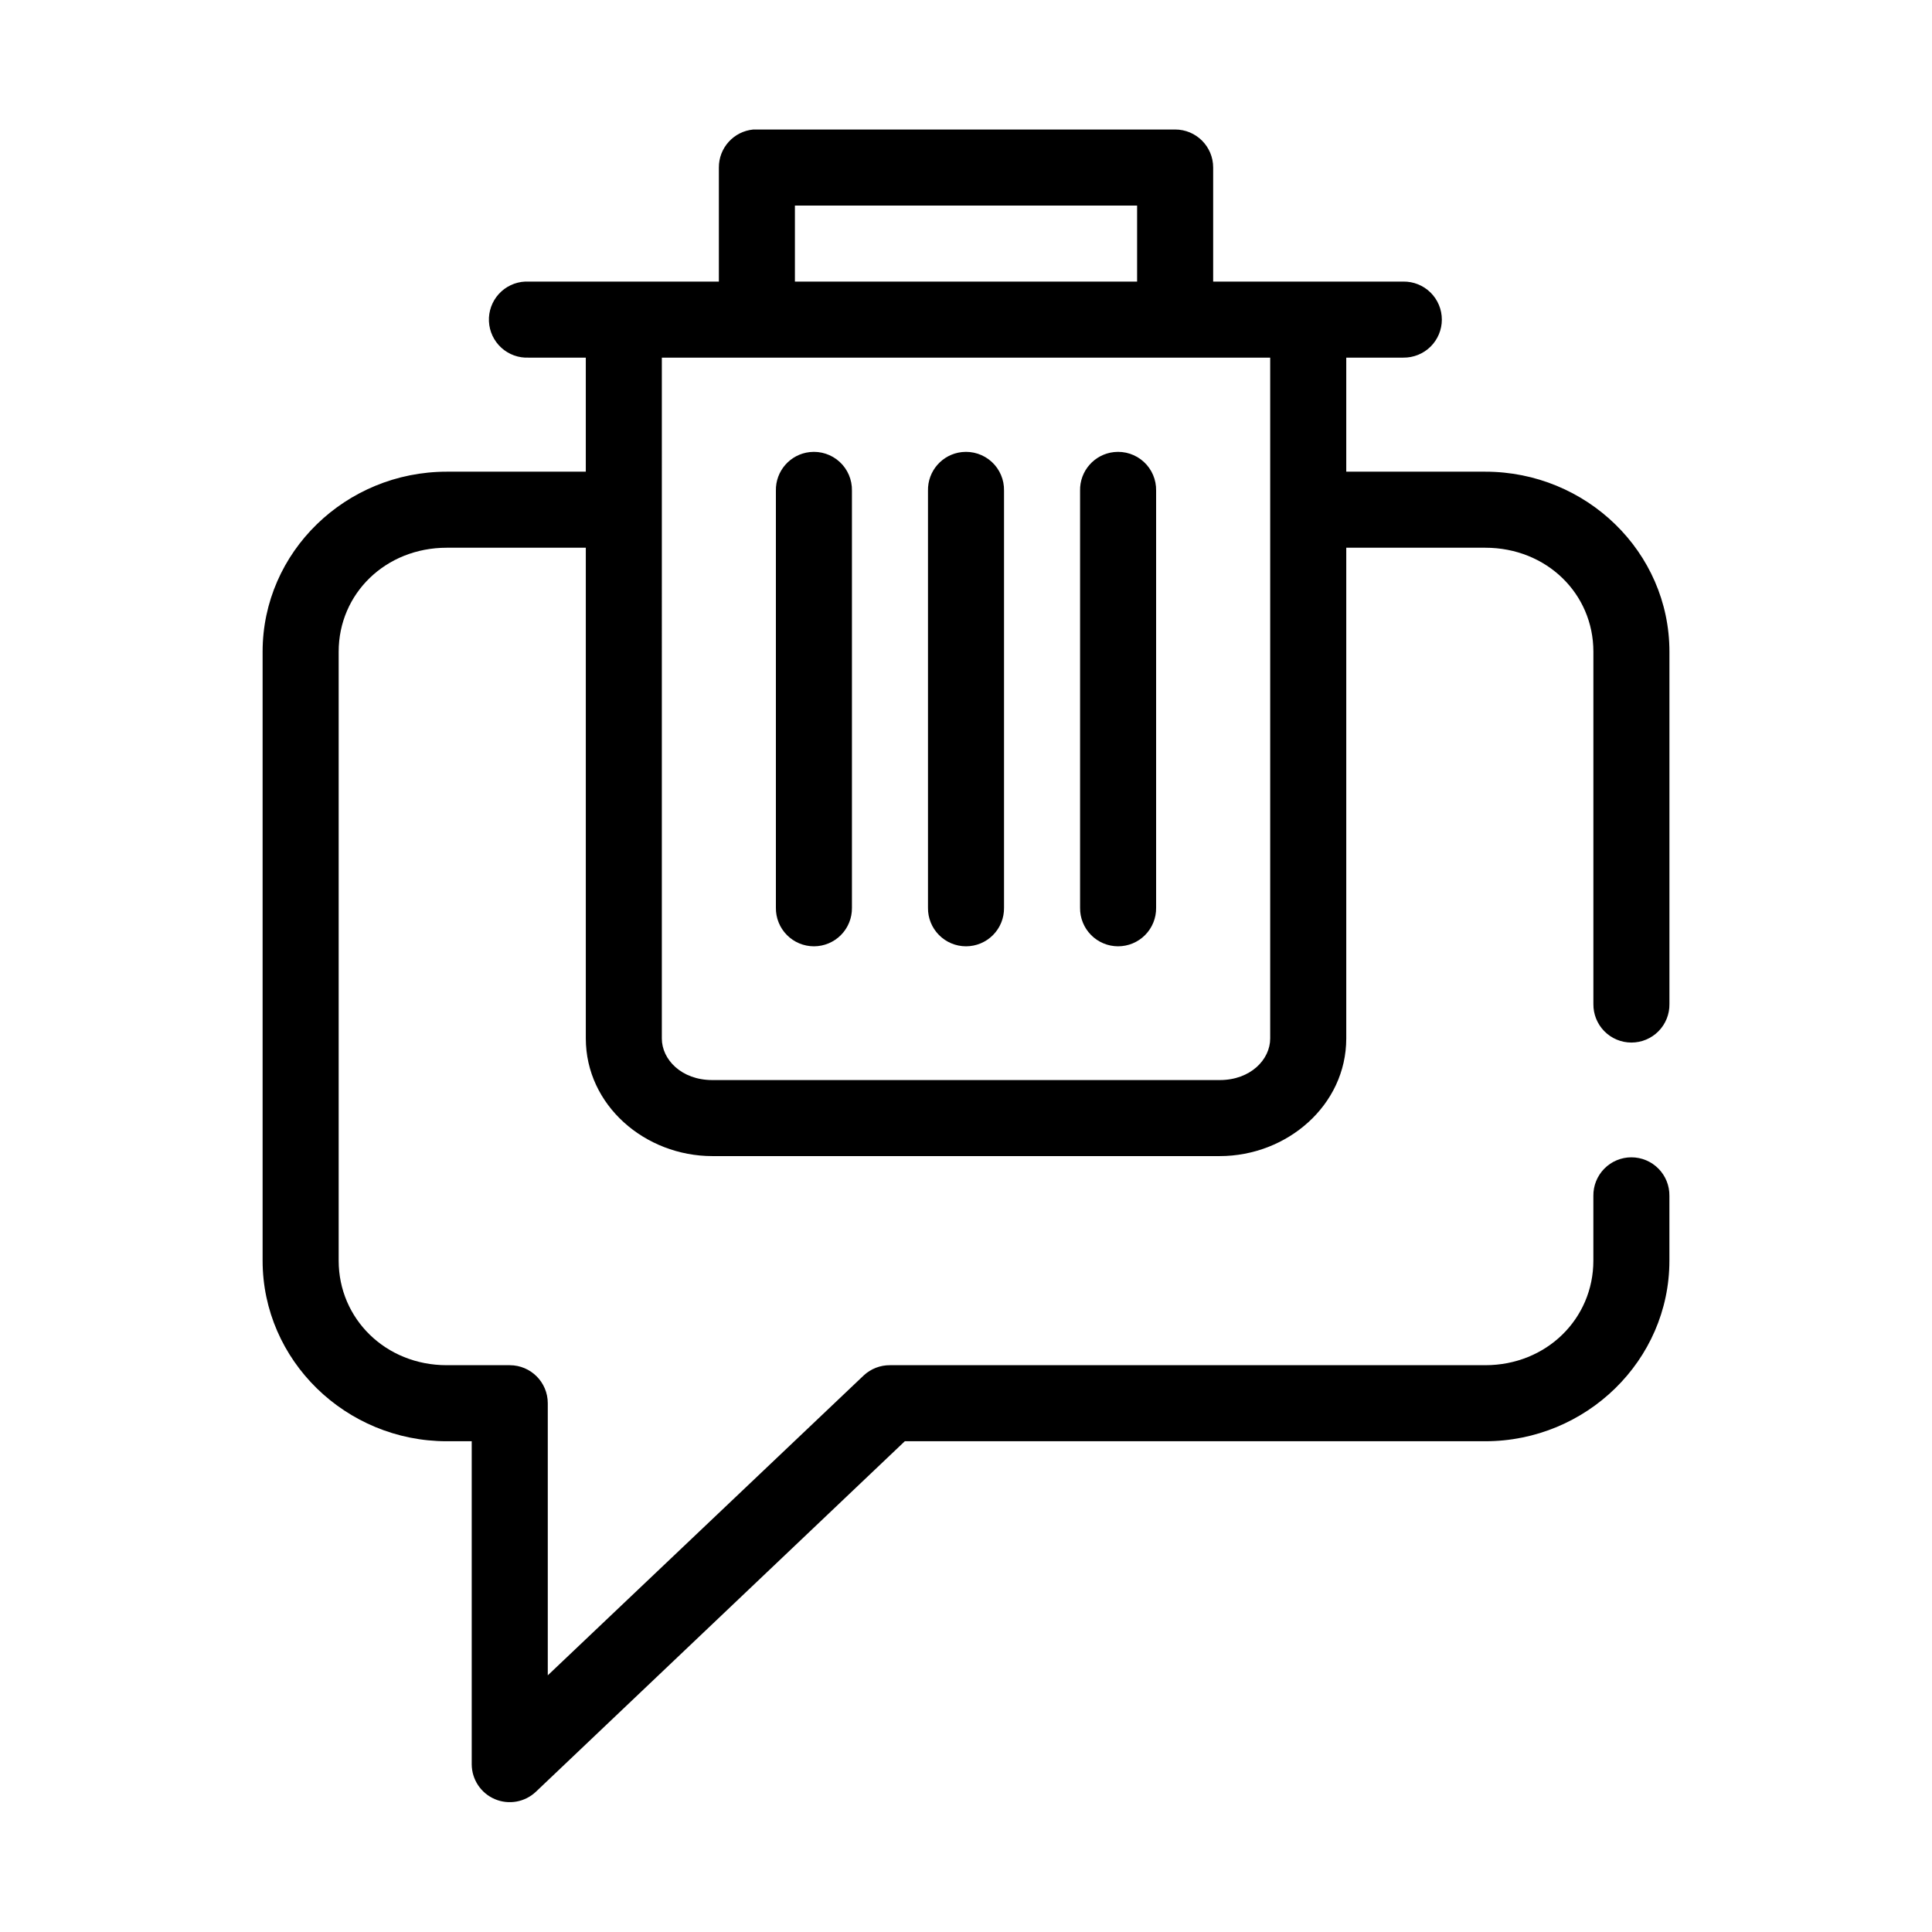 <?xml version="1.0" encoding="UTF-8"?>
<!-- Uploaded to: SVG Repo, www.svgrepo.com, Generator: SVG Repo Mixer Tools -->
<svg fill="#000000" width="800px" height="800px" version="1.1" viewBox="144 144 512 512" xmlns="http://www.w3.org/2000/svg">
 <path d="m343.64 178.32c-5.195 0.488-9.156 4.859-9.133 10.074v30.23h-50.383c-0.312-0.016-0.629-0.016-0.945 0-2.672 0.121-5.184 1.305-6.984 3.281-1.805 1.98-2.746 4.594-2.621 7.266s1.309 5.188 3.289 6.988c1.977 1.801 4.59 2.742 7.262 2.617h15.117v30.227h-36.844c-26.738 0-48.805 21.246-48.805 47.703v161.38c0 26.457 22.066 47.859 48.805 47.859h6.613v85.648c0.031 4.012 2.438 7.625 6.129 9.195 3.691 1.57 7.961 0.805 10.875-1.953l97.77-92.891h153.82c26.738 0 48.805-21.402 48.805-47.859v-17.16c0.039-2.699-1.004-5.297-2.898-7.219-1.895-1.922-4.481-3.004-7.176-3.004-2.699 0-5.281 1.082-7.176 3.004-1.895 1.922-2.938 4.519-2.902 7.219v17.16c0 15.375-12.41 27.707-28.652 27.707h-157.75c-2.566-0.02-5.043 0.938-6.93 2.68l-83.758 79.508v-72.109c0-5.566-4.512-10.074-10.074-10.078h-16.691c-16.242 0-28.652-12.332-28.652-27.707v-161.38c0-15.375 12.41-27.551 28.652-27.551h36.844v130.05c0 17.684 15.68 31.172 33.531 31.172h134.46c17.852 0 33.535-13.488 33.535-31.172v-130.05h36.84c16.242 0 28.652 12.176 28.652 27.551v93.363c-0.035 2.699 1.008 5.297 2.902 7.219s4.477 3 7.176 3c2.695 0 5.281-1.078 7.176-3 1.895-1.922 2.938-4.519 2.898-7.219v-93.363c0-26.457-22.066-47.703-48.805-47.703h-36.84v-30.227h15.113c2.695 0.035 5.297-1.008 7.219-2.902 1.918-1.895 3-4.477 3-7.176 0-2.695-1.082-5.281-3-7.176-1.922-1.895-4.523-2.938-7.219-2.898h-50.383v-30.23c0-5.566-4.512-10.074-10.074-10.074h-110.84c-0.312-0.016-0.629-0.016-0.941 0zm11.02 20.152h90.684v20.152h-90.684zm-35.266 40.305h161.22v180.43c0 5.57-5.188 11.02-13.383 11.02h-134.46c-8.195 0-13.379-5.449-13.379-11.02zm39.199 25.031c-5.188 0.57-9.086 5.012-8.973 10.234v110.52c-0.039 2.695 1.008 5.297 2.902 7.215 1.891 1.922 4.477 3.004 7.176 3.004 2.695 0 5.281-1.082 7.176-3.004 1.891-1.918 2.938-4.519 2.898-7.215v-110.52c0.062-2.902-1.129-5.691-3.269-7.652-2.141-1.957-5.023-2.898-7.91-2.582zm40.305 0c-5.188 0.57-9.086 5.012-8.973 10.234v110.52c-0.039 2.695 1.008 5.297 2.902 7.215 1.891 1.922 4.477 3.004 7.176 3.004 2.695 0 5.281-1.082 7.176-3.004 1.891-1.918 2.938-4.519 2.898-7.215v-110.52c0.062-2.902-1.129-5.691-3.269-7.652-2.141-1.957-5.023-2.898-7.91-2.582zm40.309 0c-5.191 0.57-9.09 5.012-8.977 10.234v110.52c-0.039 2.695 1.008 5.297 2.902 7.215 1.891 1.922 4.477 3.004 7.176 3.004 2.695 0 5.281-1.082 7.176-3.004 1.891-1.918 2.938-4.519 2.898-7.215v-110.52c0.062-2.902-1.129-5.691-3.269-7.652-2.141-1.957-5.023-2.898-7.906-2.582z"/>
</svg>